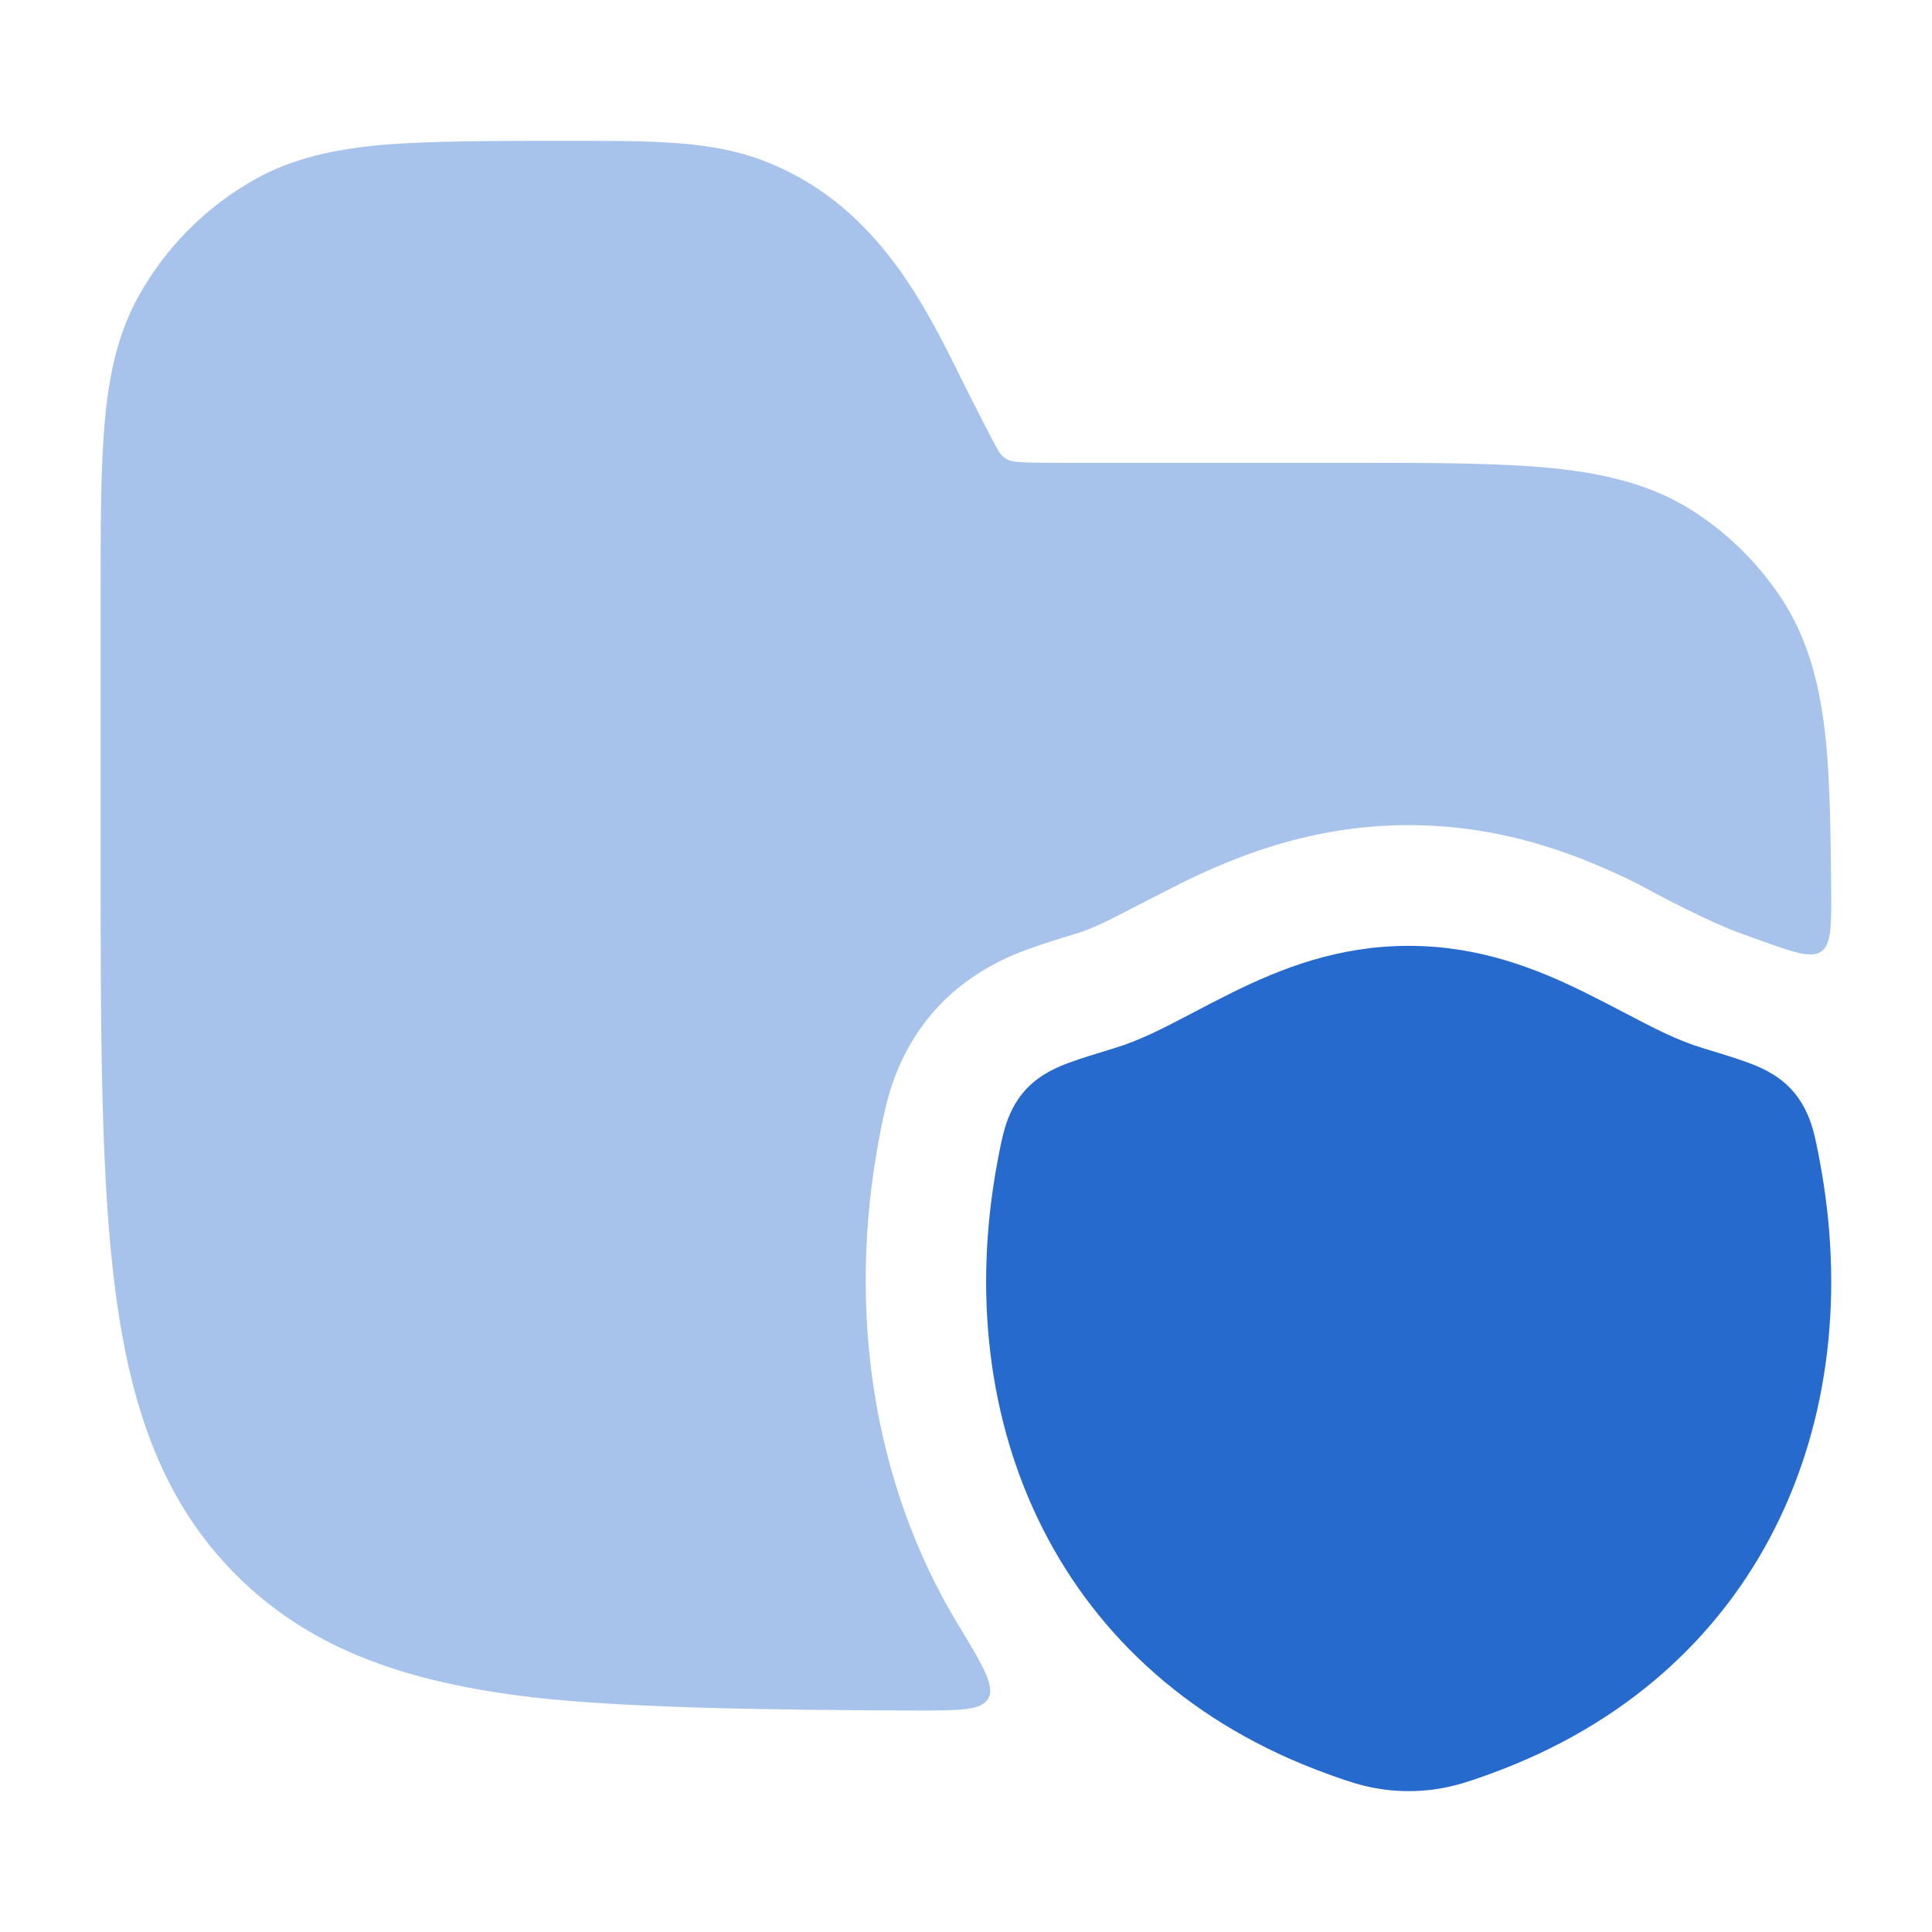 <?xml version="1.0" encoding="UTF-8"?>
<svg xmlns="http://www.w3.org/2000/svg" width="37" height="37" viewBox="0 0 37 37" fill="none">
  <path d="M23.621 18.997C24.525 18.553 25.618 18.114 26.977 18.114C28.335 18.114 29.428 18.553 30.332 18.997C30.632 19.145 30.896 19.283 31.137 19.409C31.683 19.695 32.119 19.924 32.619 20.075C32.934 20.17 33.252 20.267 33.475 20.35C33.669 20.422 34.019 20.559 34.289 20.844C34.528 21.096 34.642 21.374 34.709 21.595C34.764 21.78 34.811 22.029 34.846 22.212C35.802 27.247 33.698 32.094 28.551 33.967C28.077 34.139 27.631 34.302 26.979 34.302C26.327 34.302 25.881 34.139 25.407 33.967C20.26 32.095 18.154 27.248 19.109 22.212C19.144 22.029 19.191 21.78 19.247 21.595C19.313 21.374 19.427 21.096 19.666 20.844C19.936 20.559 20.286 20.422 20.48 20.35C20.703 20.267 21.022 20.171 21.336 20.075C21.836 19.924 22.272 19.695 22.817 19.41C23.058 19.283 23.322 19.145 23.621 18.997Z" fill="#276ACD"></path>
  <path opacity="0.4" d="M10.919 2.697C12.506 2.697 13.603 2.696 14.588 3.065C16.739 3.872 17.683 5.783 18.411 7.255C18.629 7.691 19.026 8.483 19.136 8.657C19.17 8.714 19.277 8.83 19.435 8.841C19.64 8.863 19.918 8.864 20.406 8.864H25.885C27.456 8.864 28.723 8.864 29.739 8.967C30.789 9.074 31.699 9.301 32.504 9.838C33.135 10.26 33.677 10.802 34.099 11.433C34.636 12.238 34.863 13.148 34.969 14.197C35.039 14.887 35.062 15.919 35.069 17.002C35.074 17.723 35.077 18.083 34.879 18.222C34.682 18.361 34.333 18.235 33.635 17.982C33.522 17.941 33.418 17.904 33.333 17.874C32.72 17.651 31.76 17.146 31.356 16.922C30.327 16.416 28.857 15.802 26.98 15.802C25.102 15.802 23.632 16.416 22.603 16.922L21.753 17.357C21.172 17.662 20.883 17.797 20.628 17.874C20.345 17.96 19.952 18.08 19.66 18.189C19.421 18.277 18.641 18.567 17.99 19.254C17.412 19.864 17.159 20.516 17.035 20.929C16.943 21.235 16.871 21.616 16.84 21.78C16.217 25.068 16.706 28.397 18.347 31.109C18.823 31.897 19.061 32.291 18.928 32.526C18.795 32.762 18.366 32.76 17.508 32.758C14.57 32.749 11.651 32.705 9.888 32.467C7.66 32.168 5.903 31.543 4.523 30.163C3.144 28.784 2.519 27.026 2.22 24.799C1.927 22.623 1.927 19.834 1.927 16.275V11.422C1.927 10.068 1.927 8.975 2.005 8.093C2.085 7.184 2.254 6.388 2.66 5.661C3.182 4.725 3.955 3.953 4.891 3.43C5.618 3.025 6.413 2.855 7.322 2.775C8.205 2.697 9.564 2.697 10.919 2.697Z" fill="#276ACD"></path>
</svg>

